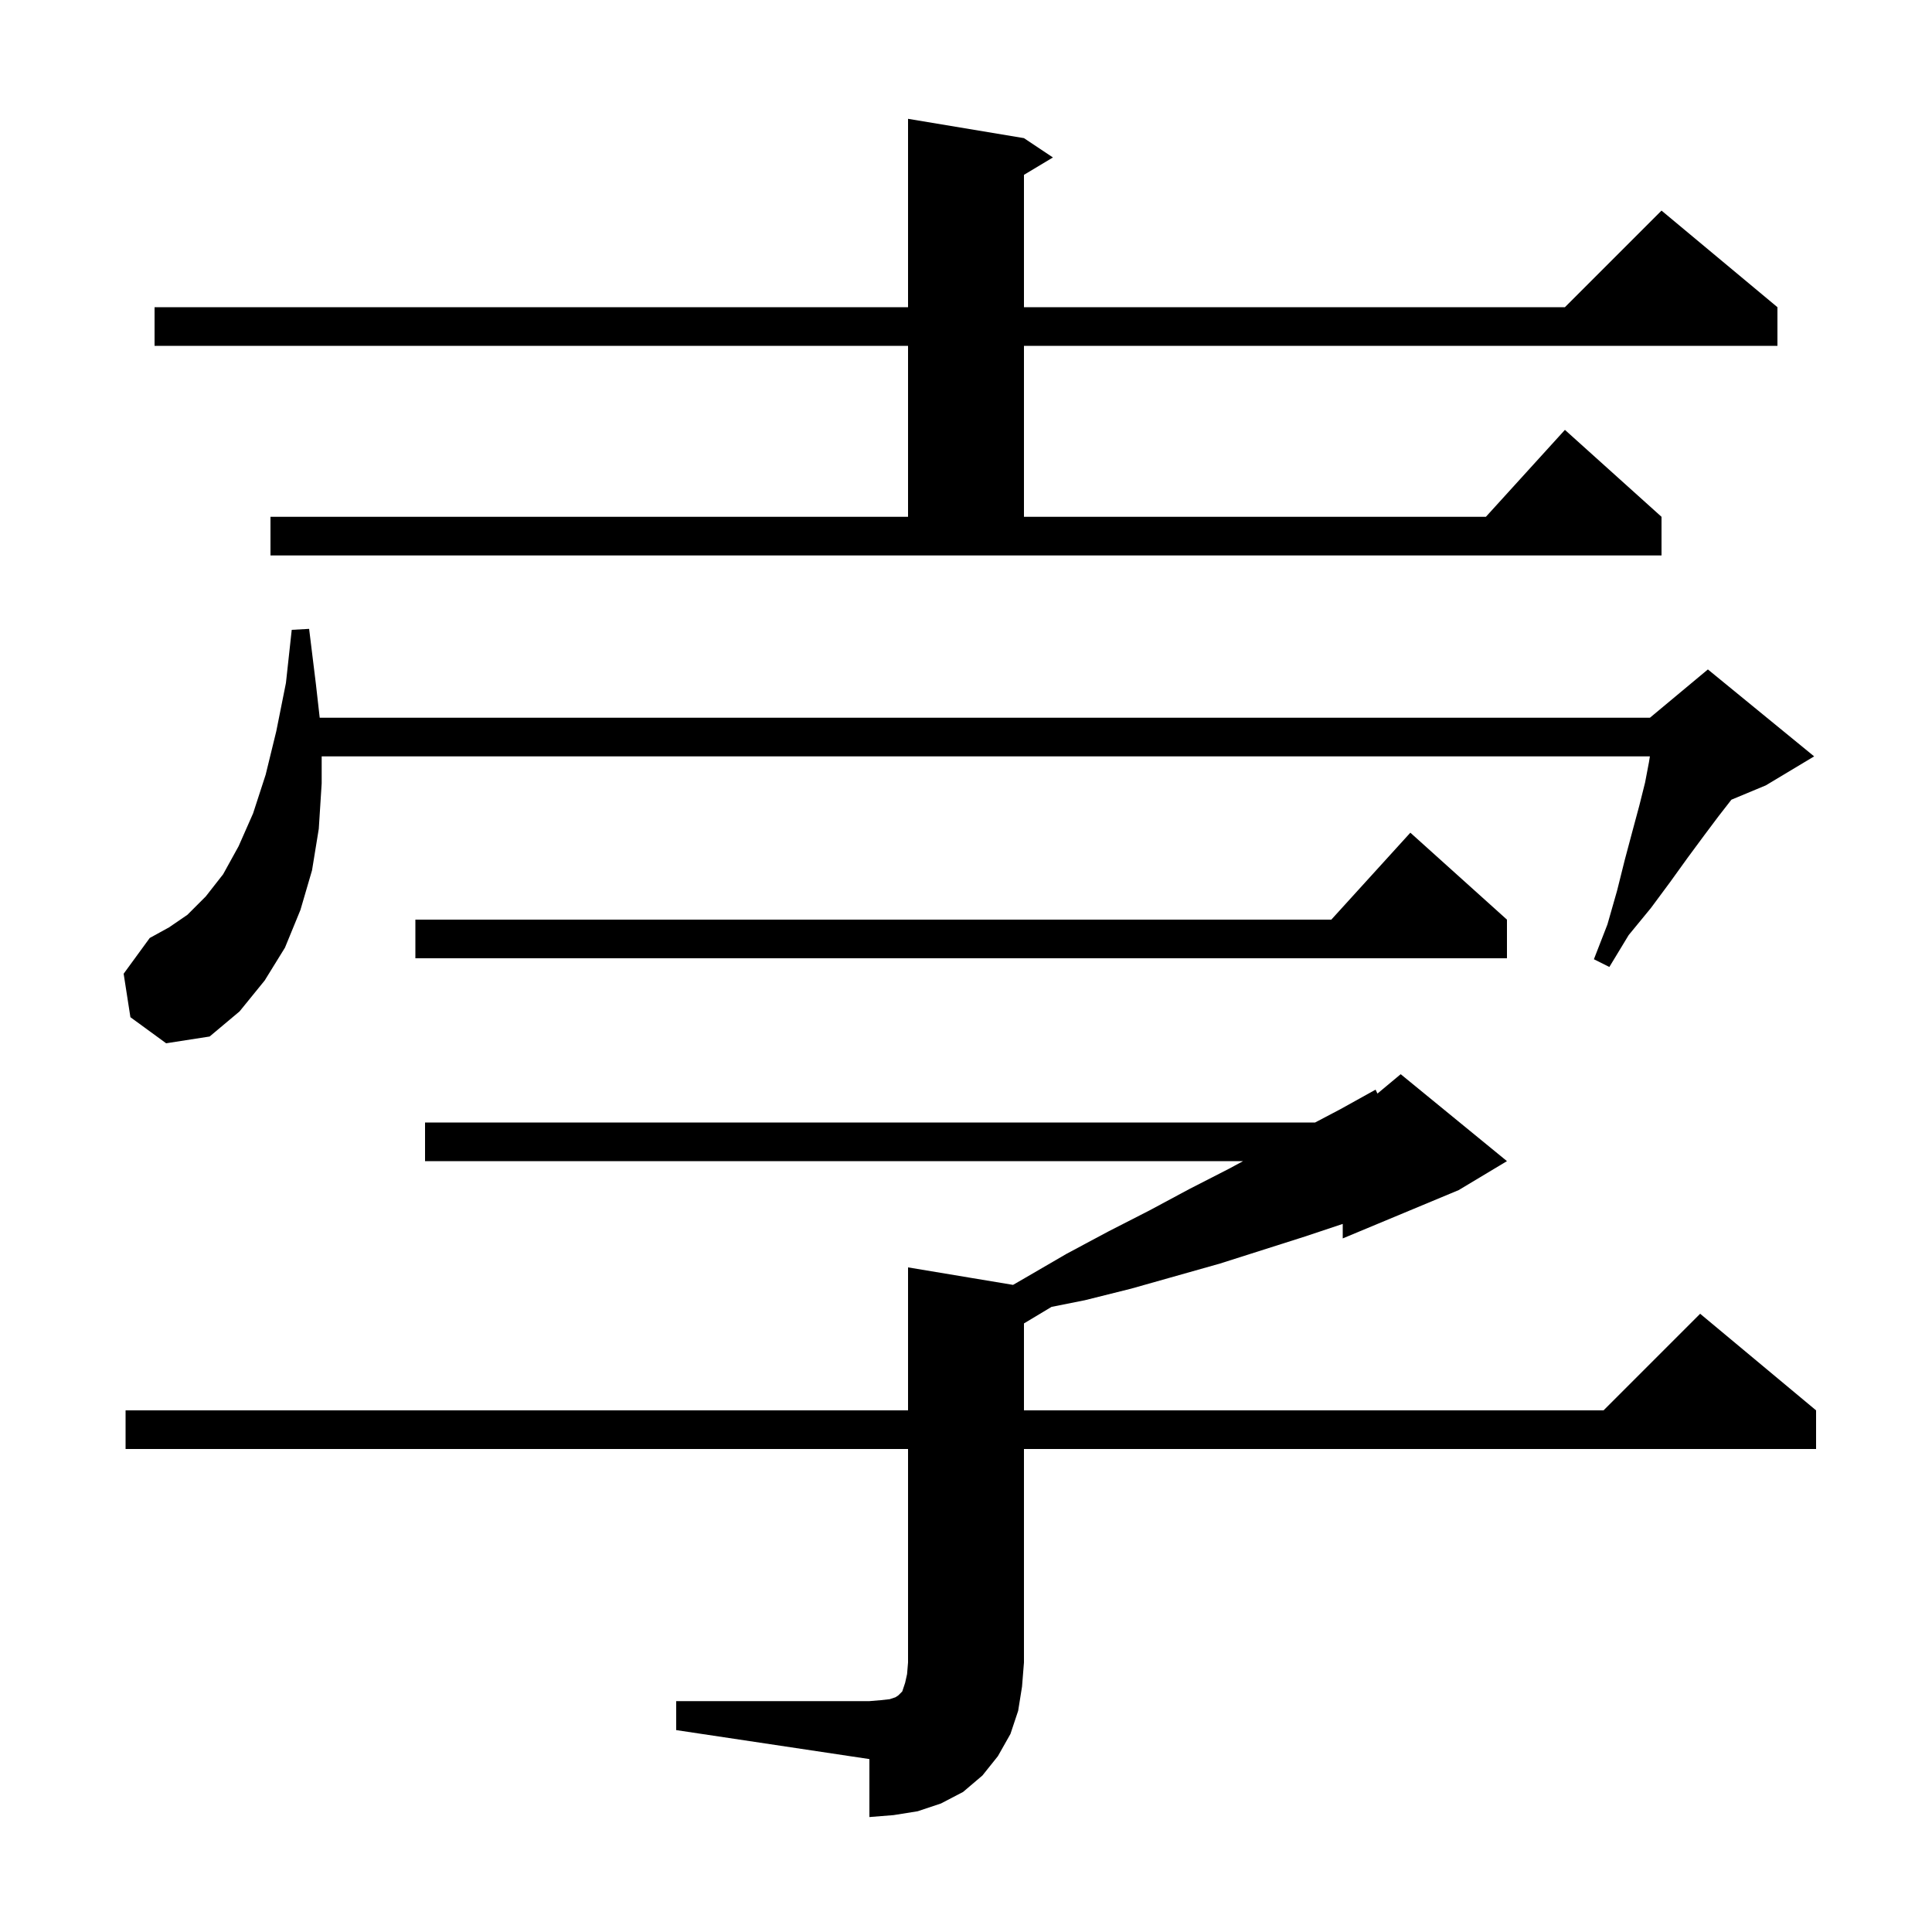 <svg xmlns="http://www.w3.org/2000/svg" xmlns:xlink="http://www.w3.org/1999/xlink" version="1.1" baseProfile="full" viewBox="0 0 200 200" width="200" height="200"><g fill="currentColor"><path d="M 70.0 176.1 L 90.0 176.1 L 91.2 176.0 L 92.1 175.9 L 92.7 175.7 L 93.0 175.5 L 93.4 175.1 L 93.7 174.2 L 93.9 173.3 L 94.0 172.1 L 94.0 150.0 L 13.0 150.0 L 13.0 146.0 L 94.0 146.0 L 94.0 131.2 L 104.869 133.011 L 106.1 132.3 L 110.4 129.8 L 114.7 127.5 L 119.0 125.3 L 123.1 123.1 L 127.2 121.0 L 128.686 120.2 L 44.0 120.2 L 44.0 116.2 L 136.14 116.2 L 138.8 114.8 L 142.4 112.8 L 142.592 113.207 L 145.0 111.2 L 156.0 120.2 L 151.0 123.2 L 139.0 128.2 L 139.0 126.7 L 135.1 128.0 L 126.3 130.8 L 117.1 133.4 L 112.3 134.6 L 108.85 135.29 L 106.0 137.0 L 106.0 146.0 L 166.0 146.0 L 176.0 136.0 L 188.0 146.0 L 188.0 150.0 L 106.0 150.0 L 106.0 172.1 L 105.8 174.6 L 105.4 177.1 L 104.6 179.5 L 103.3 181.8 L 101.7 183.8 L 99.7 185.5 L 97.4 186.7 L 95.0 187.5 L 92.5 187.9 L 90.0 188.1 L 90.0 182.1 L 70.0 179.1 Z M 13.5 105.3 L 12.8 100.8 L 15.5 97.1 L 17.5 96.0 L 19.4 94.7 L 21.3 92.8 L 23.1 90.5 L 24.7 87.6 L 26.2 84.2 L 27.5 80.2 L 28.6 75.7 L 29.6 70.7 L 30.2 65.2 L 32.0 65.1 L 32.7 70.8 L 33.096 74.3 L 170.8 74.3 L 176.8 69.3 L 187.8 78.3 L 182.8 81.3 L 179.233 82.786 L 177.9 84.5 L 176.4 86.5 L 174.7 88.8 L 172.9 91.3 L 170.9 94.0 L 168.6 96.8 L 166.6 100.1 L 165.0 99.3 L 166.4 95.7 L 167.4 92.2 L 168.2 89.0 L 169.0 86.0 L 169.7 83.4 L 170.3 81.0 L 170.7 78.9 L 170.795 78.3 L 33.3 78.3 L 33.3 81.1 L 33.0 85.8 L 32.3 90.1 L 31.1 94.2 L 29.5 98.1 L 27.4 101.5 L 24.8 104.7 L 21.7 107.3 L 17.2 108.0 Z M 156.0 95.2 L 156.0 99.2 L 43.0 99.2 L 43.0 95.2 L 137.818 95.2 L 146.0 86.2 Z M 28.0 53.5 L 94.0 53.5 L 94.0 35.8 L 16.0 35.8 L 16.0 31.8 L 94.0 31.8 L 94.0 12.3 L 106.0 14.3 L 109.0 16.3 L 106.0 18.1 L 106.0 31.8 L 162.0 31.8 L 172.0 21.8 L 184.0 31.8 L 184.0 35.8 L 106.0 35.8 L 106.0 53.5 L 153.818 53.5 L 162.0 44.5 L 172.0 53.5 L 172.0 57.5 L 28.0 57.5 Z "/></g></svg>